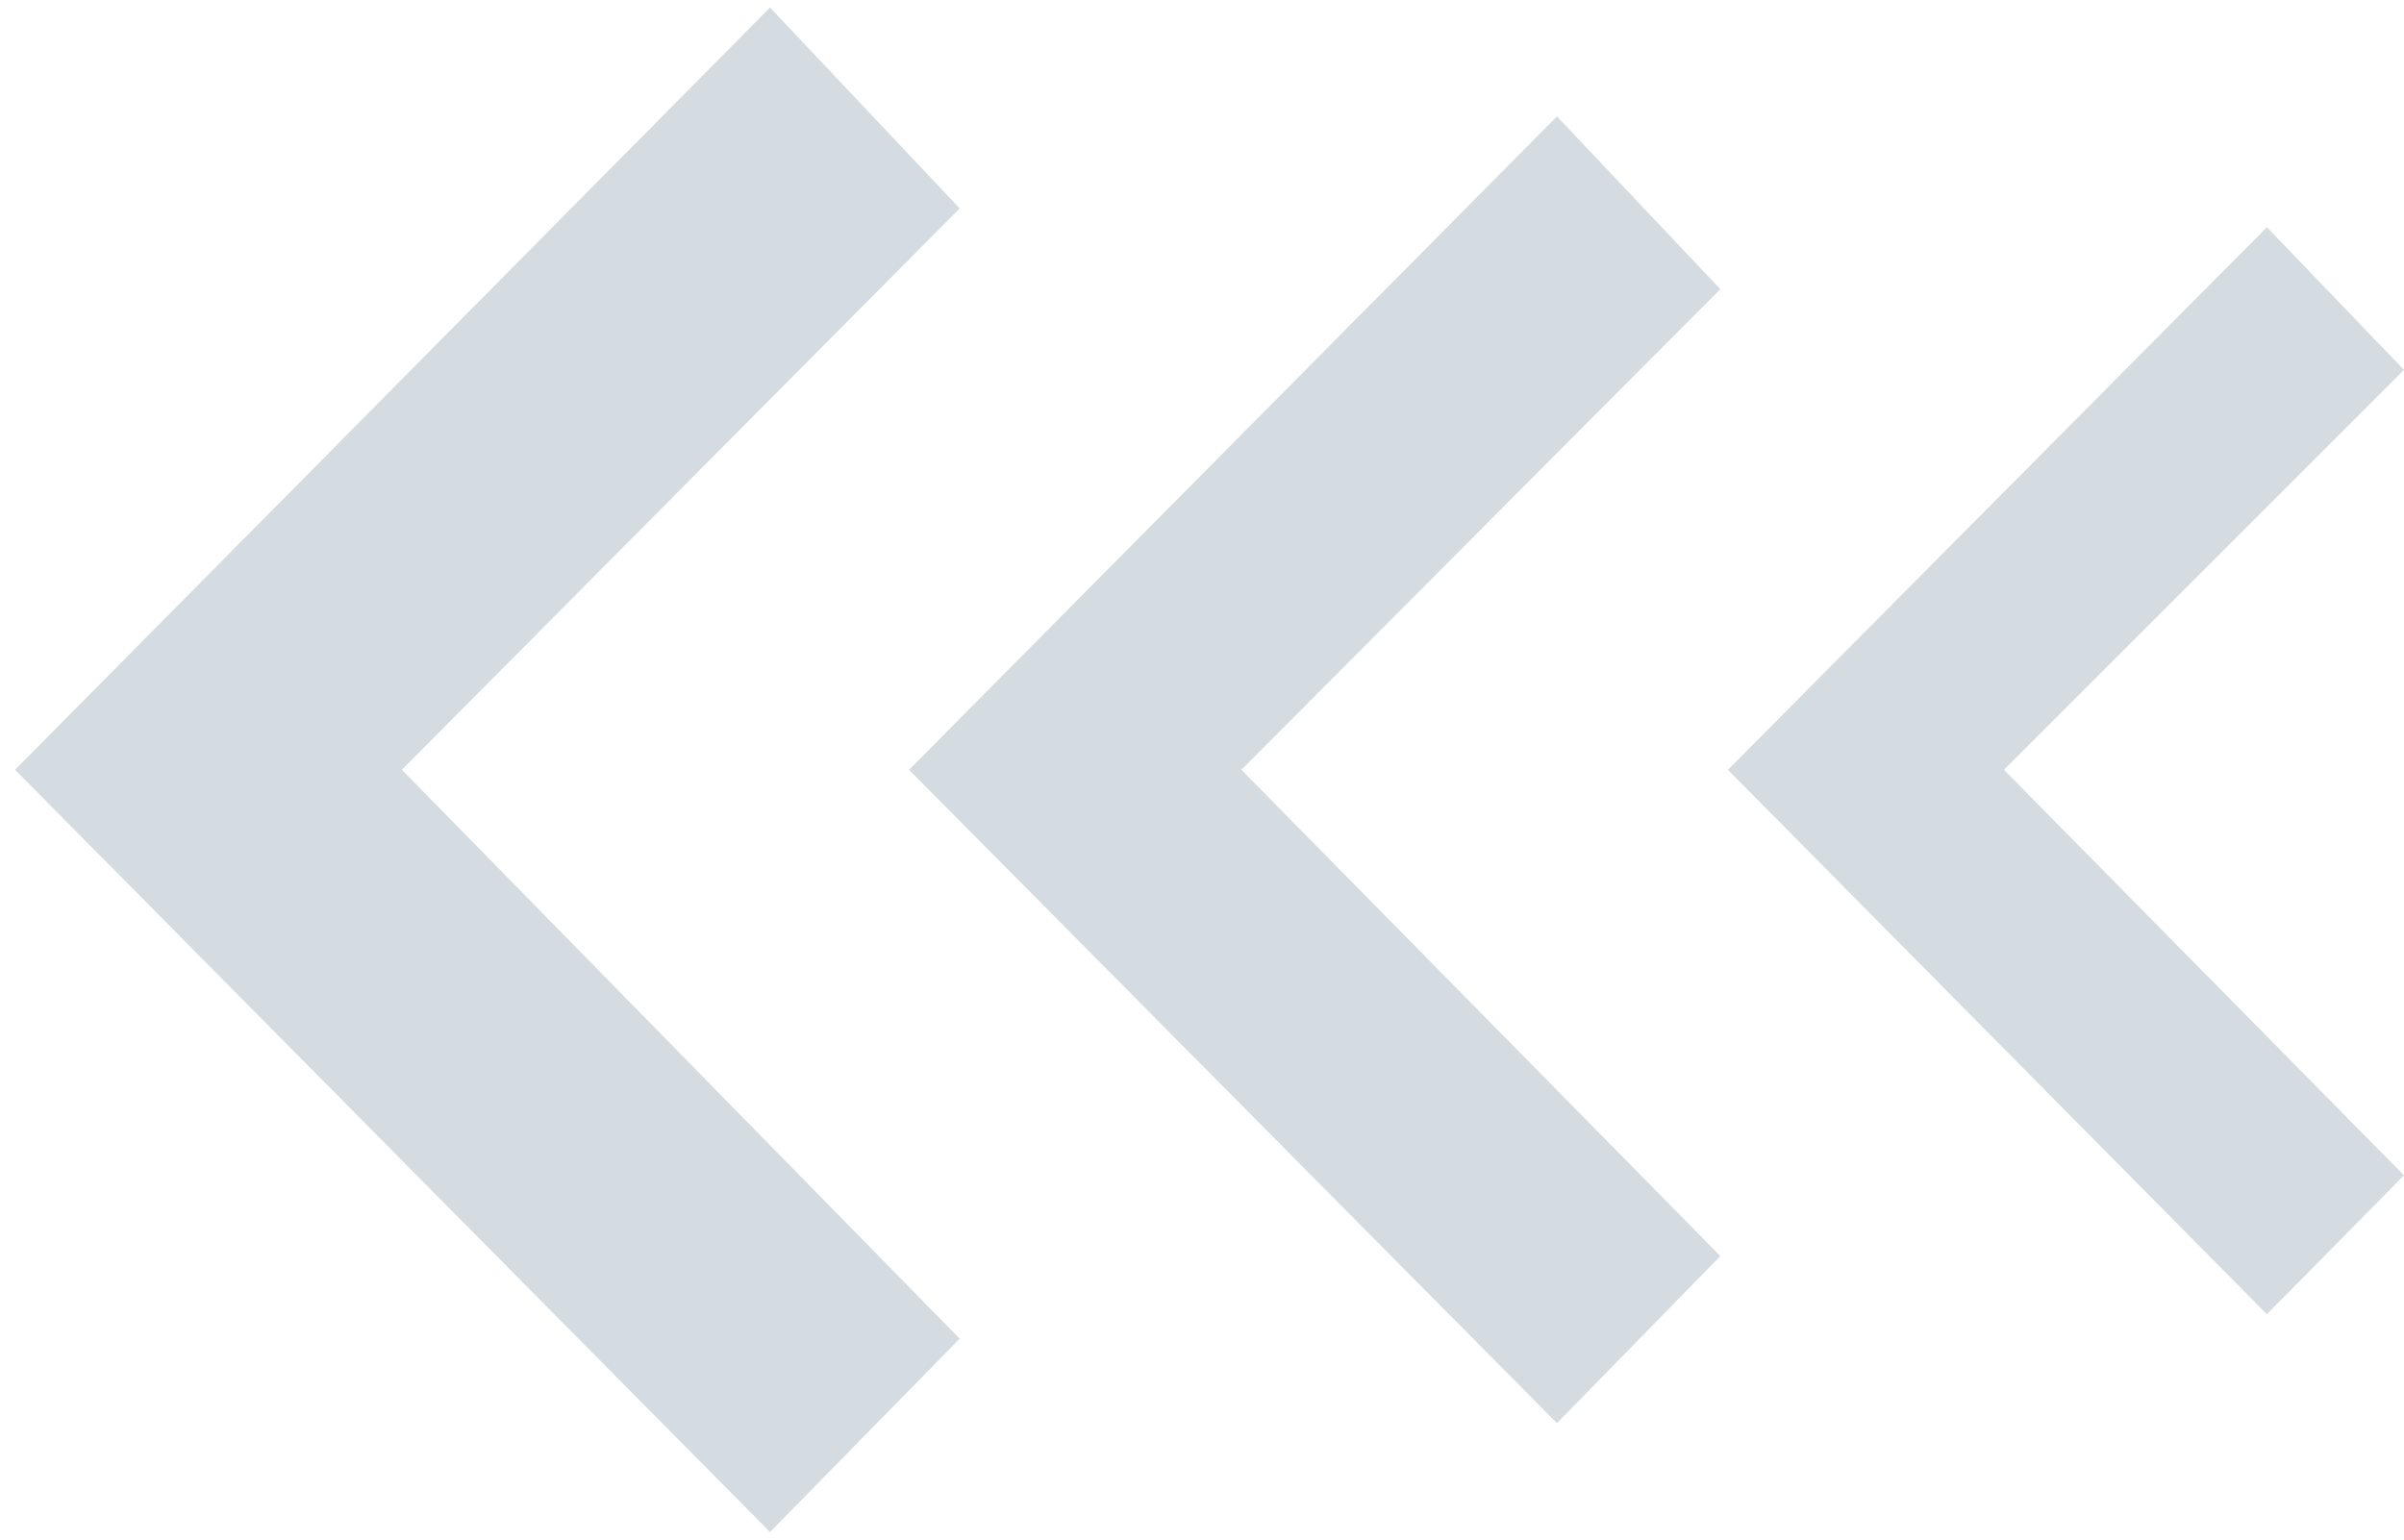 <?xml version="1.0" encoding="utf-8"?>
<svg width="128" height="82" version="1.1" id="arrow_x5F_left" xmlns="http://www.w3.org/2000/svg" xmlns:xlink="http://www.w3.org/1999/xlink" x="0px"
	 y="0px" viewBox="0 0 128 82" style="enable-background:new 0 0 128 82;" xml:space="preserve">
<style type="text/css">
	.st0{fill-rule:evenodd;clip-rule:evenodd;fill:#D5DCE1;}
</style>
<path class="st0" d="M51.1,71.3L21.4,41l29.7-29.9L41,0.4L0.8,41L41,81.6L51.1,71.3z"/>
<path class="st0" d="M91.6,66.9L66.1,41l25.5-25.6l-8.7-9.2L48.4,41l34.5,34.8L91.6,66.9z"/>
<path class="st0" d="M128,62.6L106.7,41L128,19.7l-7.3-7.6L92,41l28.7,29L128,62.6z"/>
</svg>
